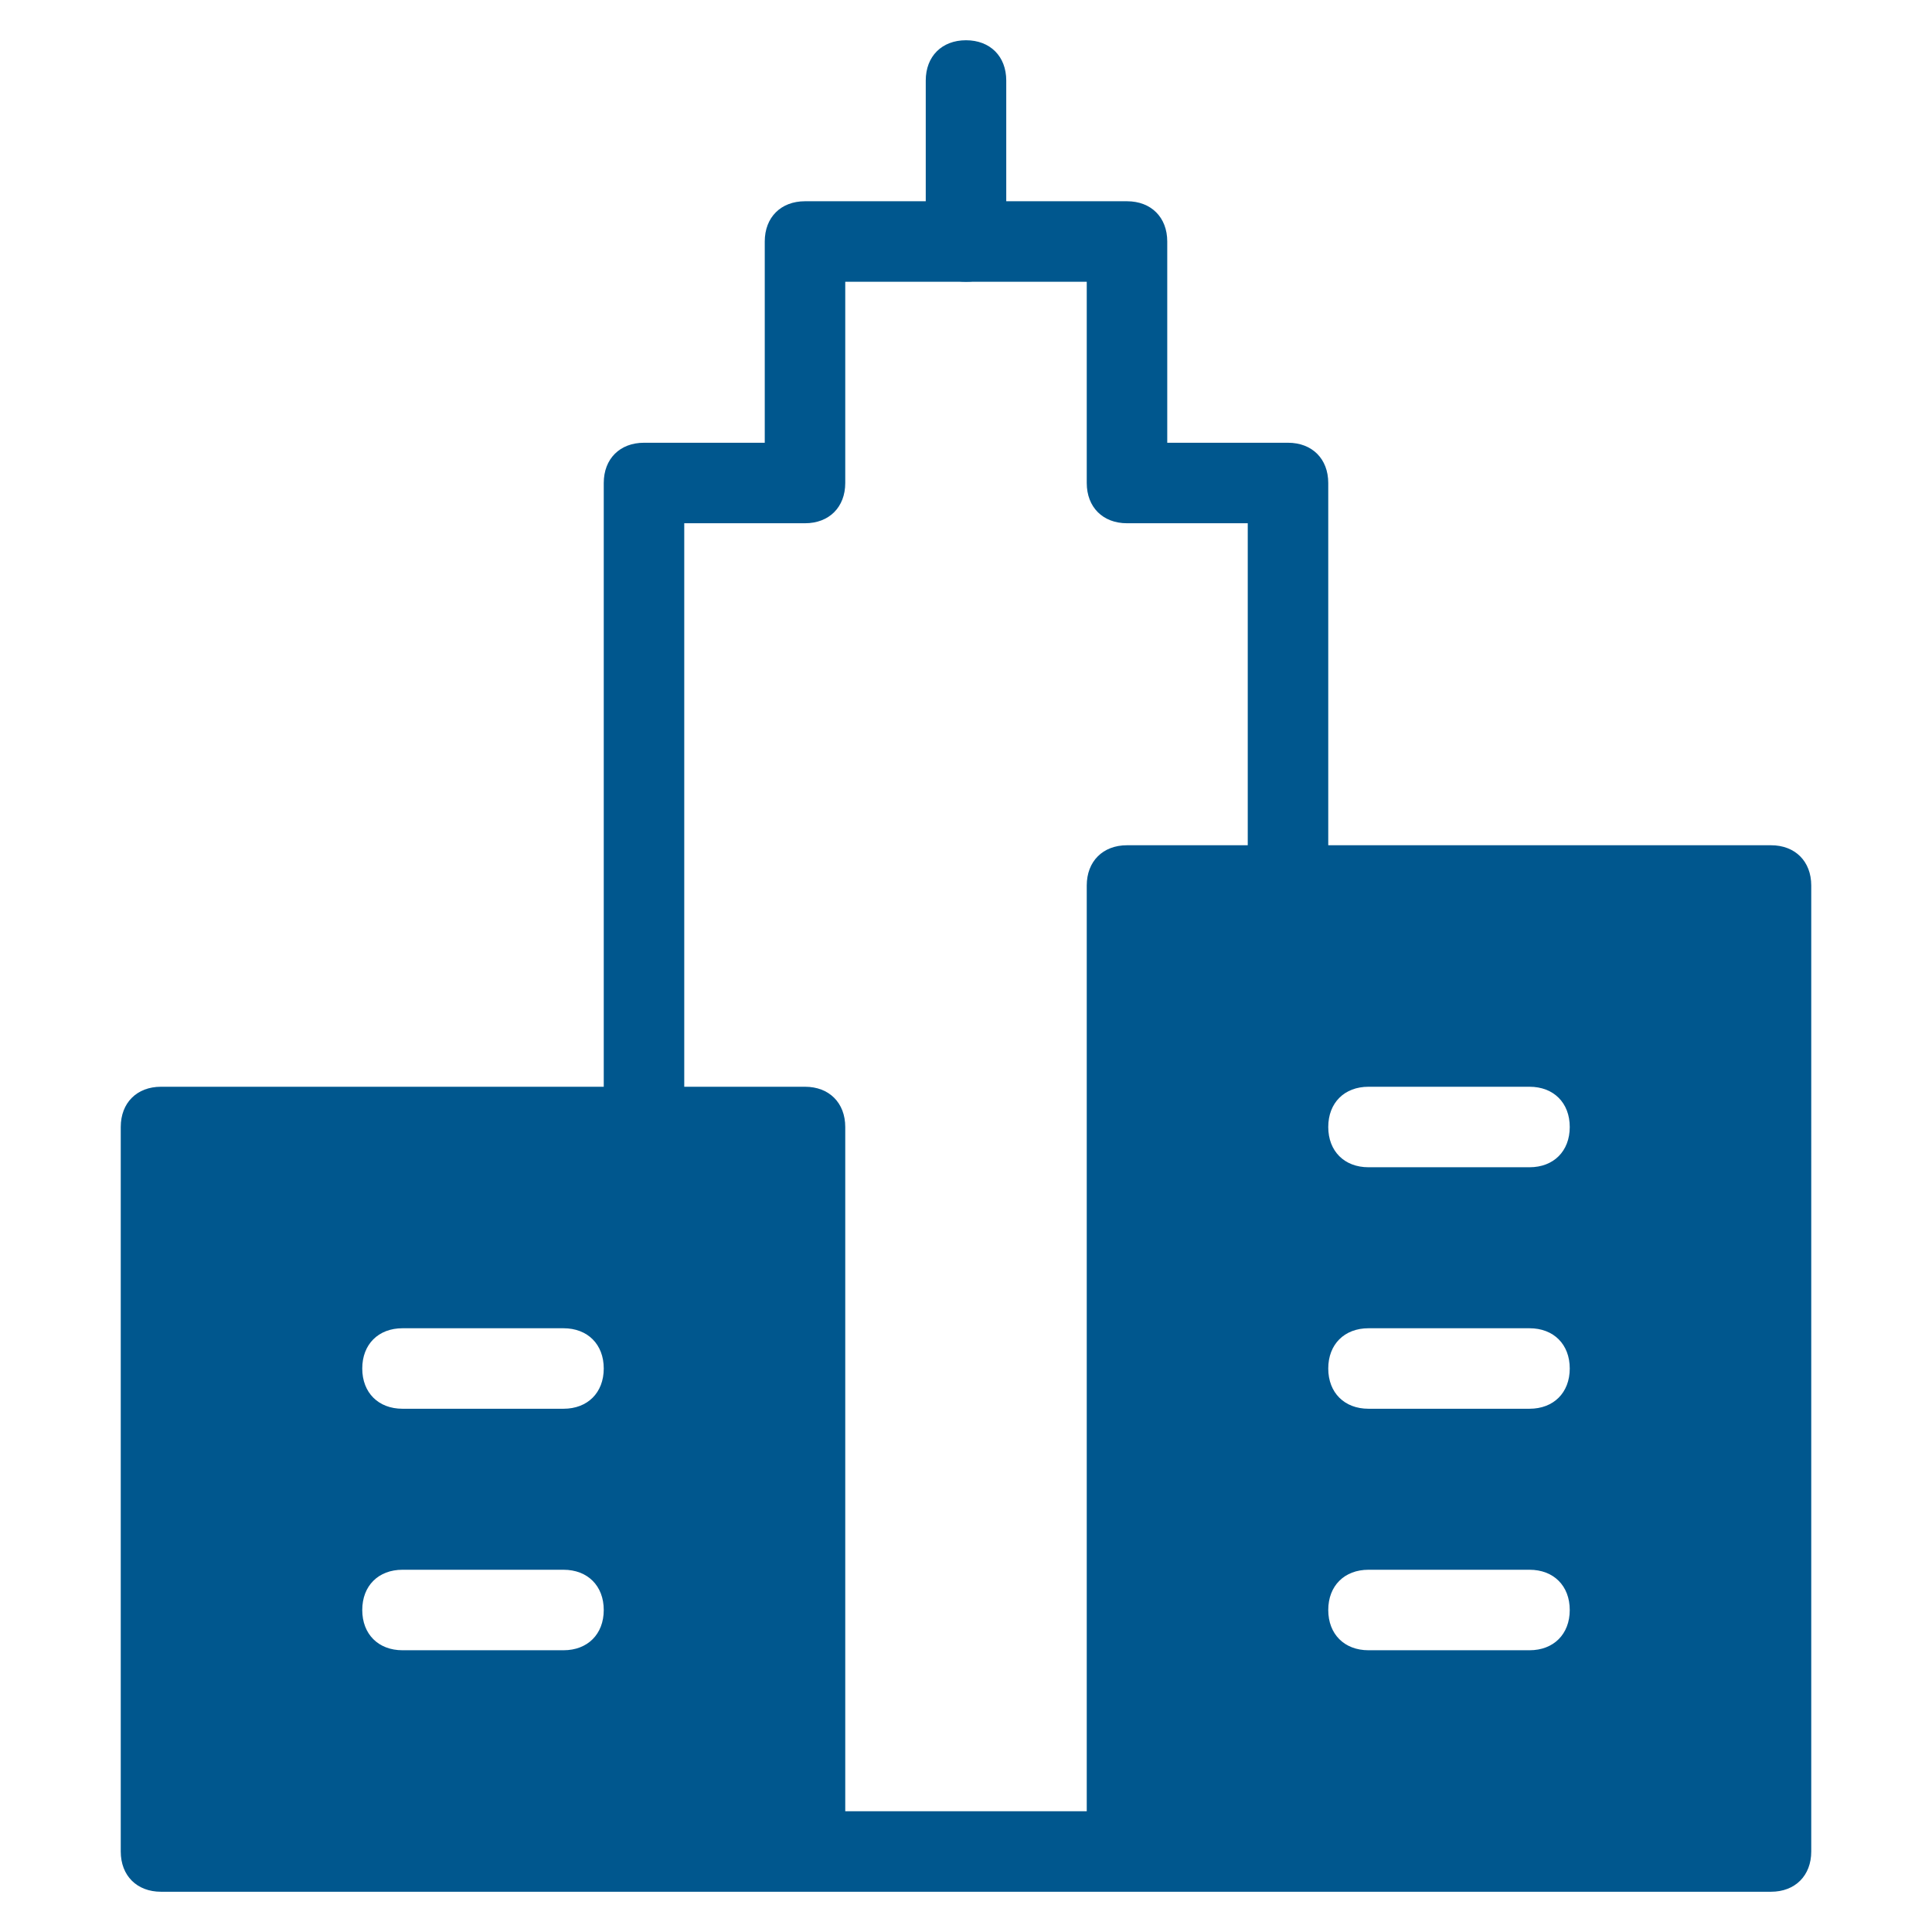 <svg xmlns="http://www.w3.org/2000/svg" xmlns:xlink="http://www.w3.org/1999/xlink" x="0px" y="0px" width="48px" height="48px" viewBox="0 0 48 48"><g >
<path fill="#00578e" d="M24,7c-0.6,0-1-0.4-1-1V2c0-0.6,0.4-1,1-1s1,0.4,1,1v4C25,6.6,24.6,7,24,7z"/>
<path fill="#00578e" d="M44,21H33v-9c0-0.6-0.4-1-1-1h-3V6c0-0.6-0.4-1-1-1h-8c-0.6,0-1,0.4-1,1v5h-3c-0.6,0-1,0.4-1,1v15H4
	c-0.6,0-1,0.4-1,1v18c0,0.6,0.4,1,1,1h40c0.6,0,1-0.4,1-1V22C45,21.4,44.6,21,44,21z M14,41h-4c-0.6,0-1-0.4-1-1s0.4-1,1-1h4
	c0.6,0,1,0.4,1,1S14.6,41,14,41z M14,35h-4c-0.6,0-1-0.4-1-1s0.4-1,1-1h4c0.6,0,1,0.4,1,1S14.6,35,14,35z M31,21h-3
	c-0.6,0-1,0.4-1,1v23h-6V28c0-0.6-0.4-1-1-1h-3V13h3c0.6,0,1-0.4,1-1V7h6v5c0,0.6,0.4,1,1,1h3V21z M38,41h-4c-0.6,0-1-0.4-1-1
	s0.4-1,1-1h4c0.6,0,1,0.4,1,1S38.6,41,38,41z M38,35h-4c-0.6,0-1-0.4-1-1s0.4-1,1-1h4c0.6,0,1,0.4,1,1S38.6,35,38,35z M38,29h-4
	c-0.6,0-1-0.4-1-1s0.4-1,1-1h4c0.6,0,1,0.4,1,1S38.6,29,38,29z"/>
</g></svg>